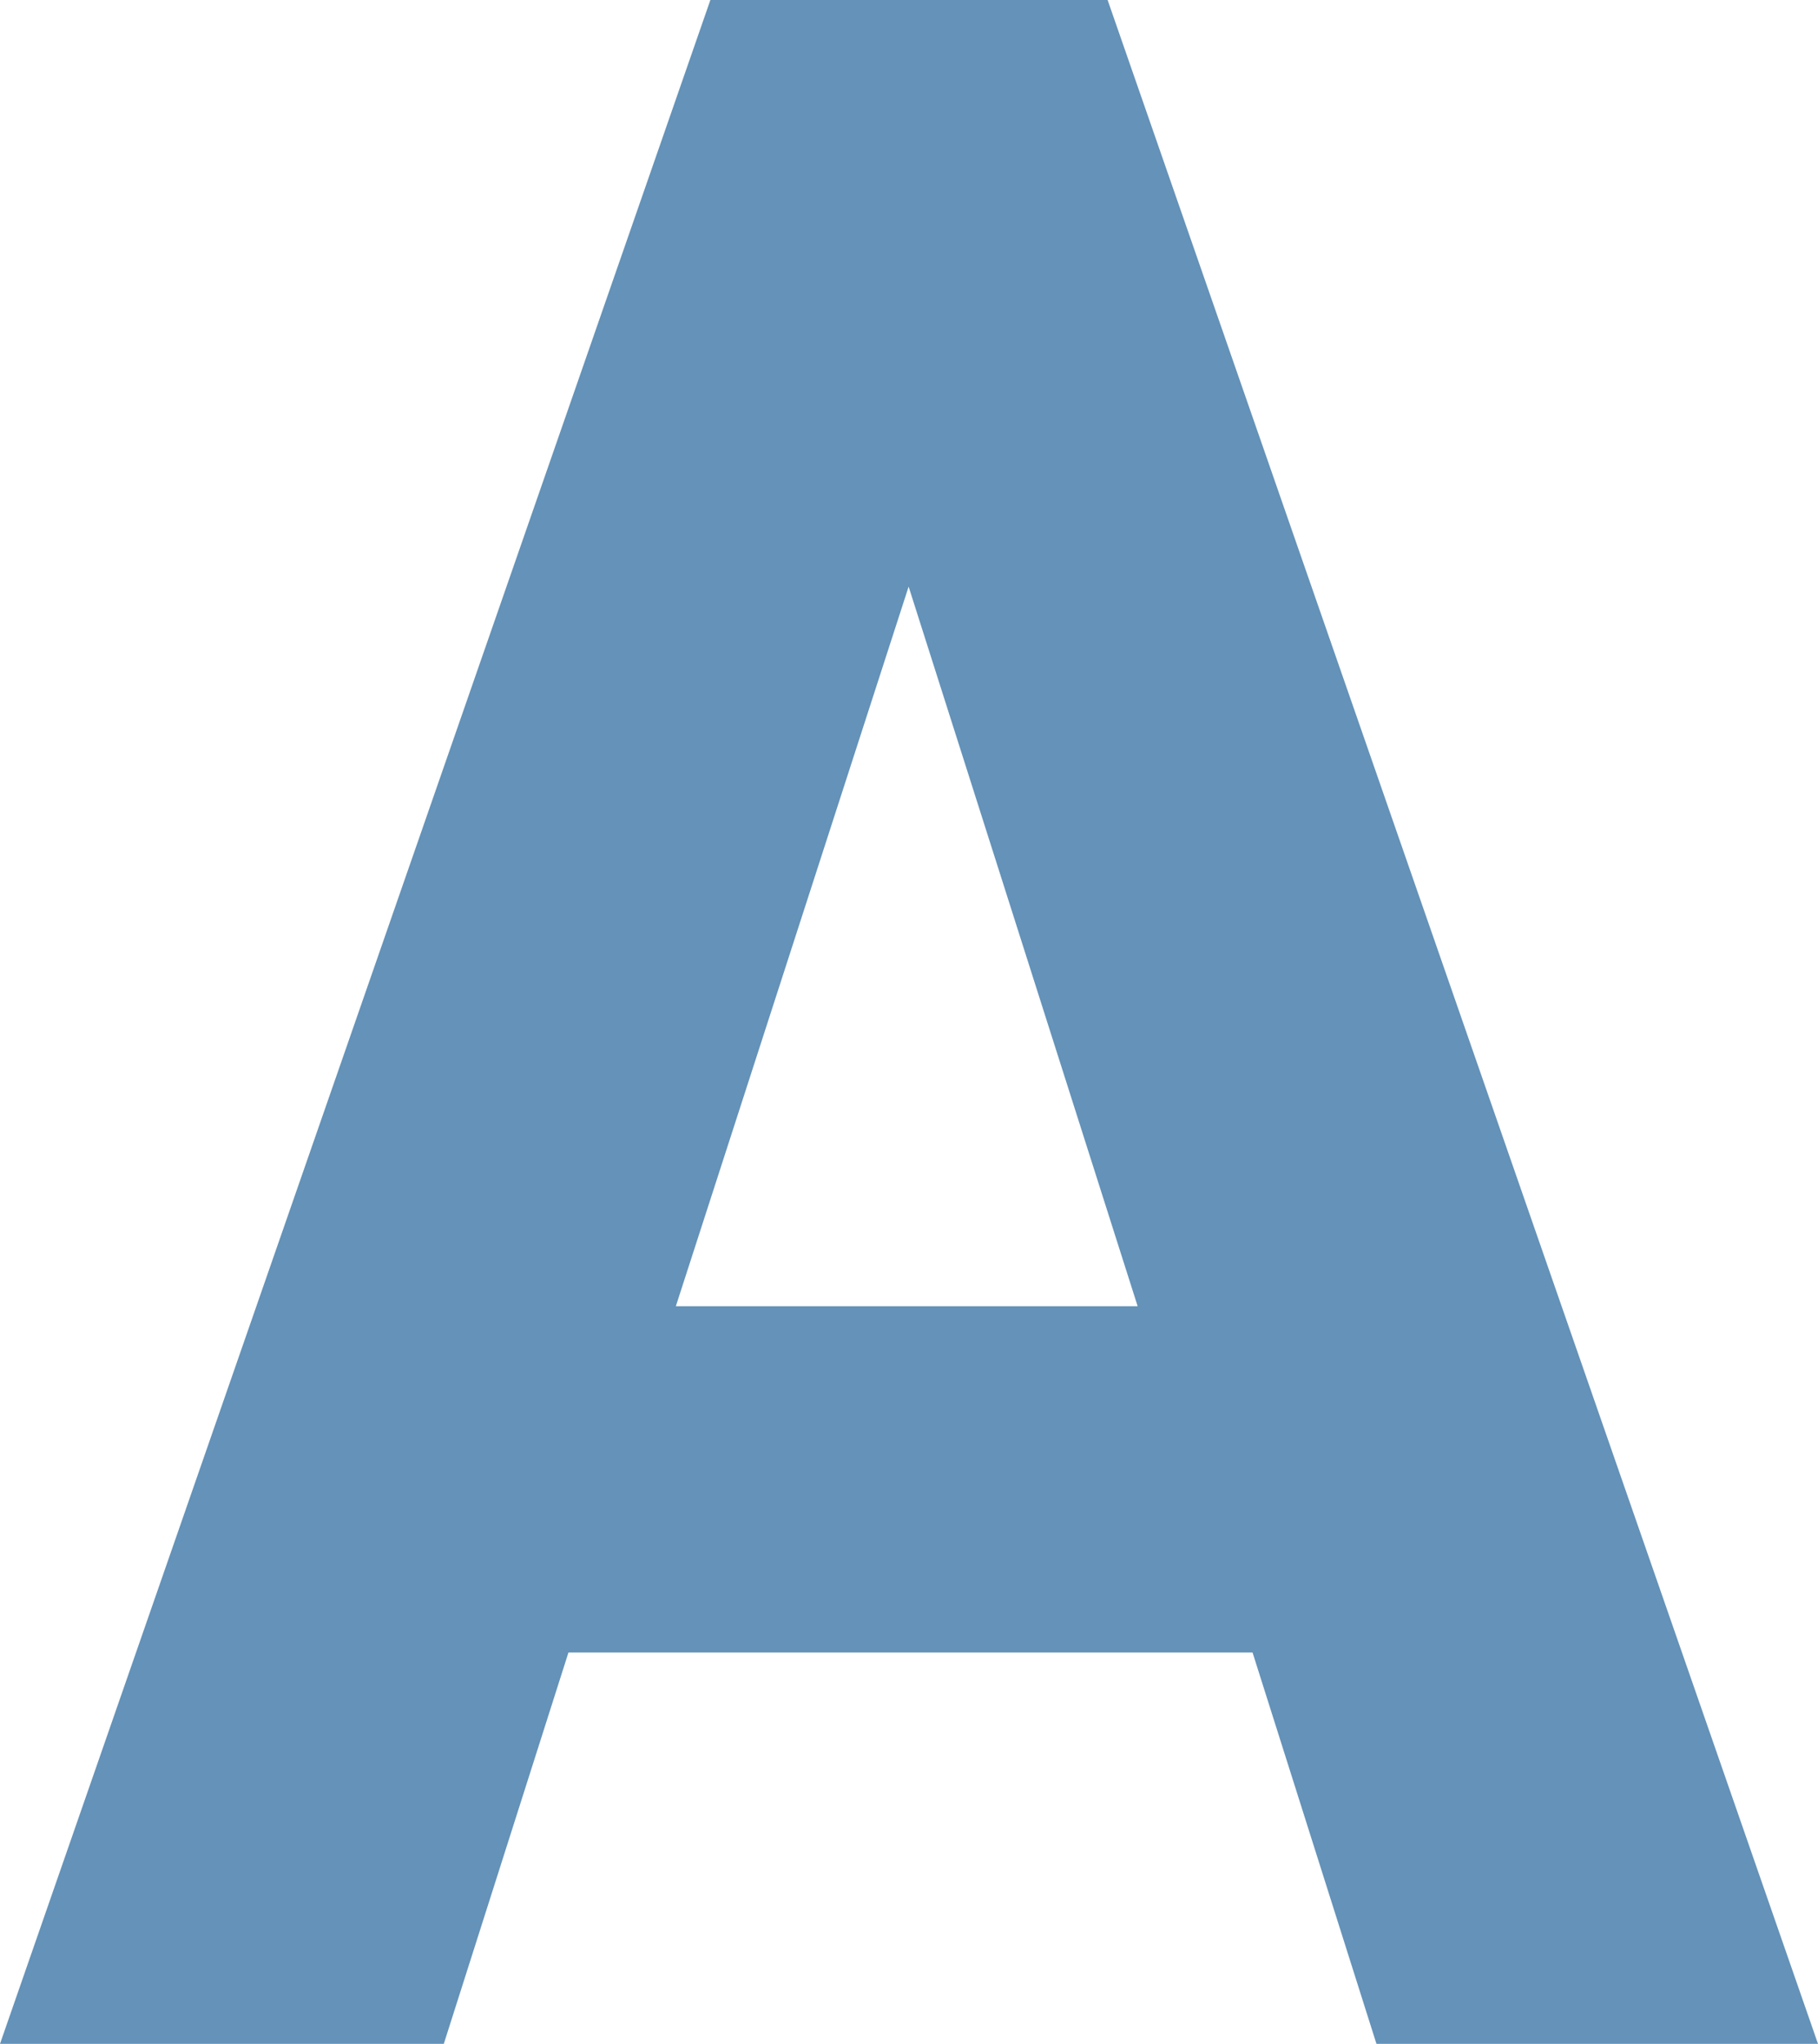 <svg xmlns="http://www.w3.org/2000/svg" viewBox="0 0 24.21 27.21"><defs><style>.cls-1{fill:#6492b8;}</style></defs><title>a</title><g id="图层_2" data-name="图层 2"><g id="質問"><path class="cls-1" d="M0,27.21,9.46,0h5.29l9.46,27.21H18.33L16.68,22H7.57L5.91,27.21Zm9-9.82h6.15L12.1,7.81Z"/></g></g></svg>

